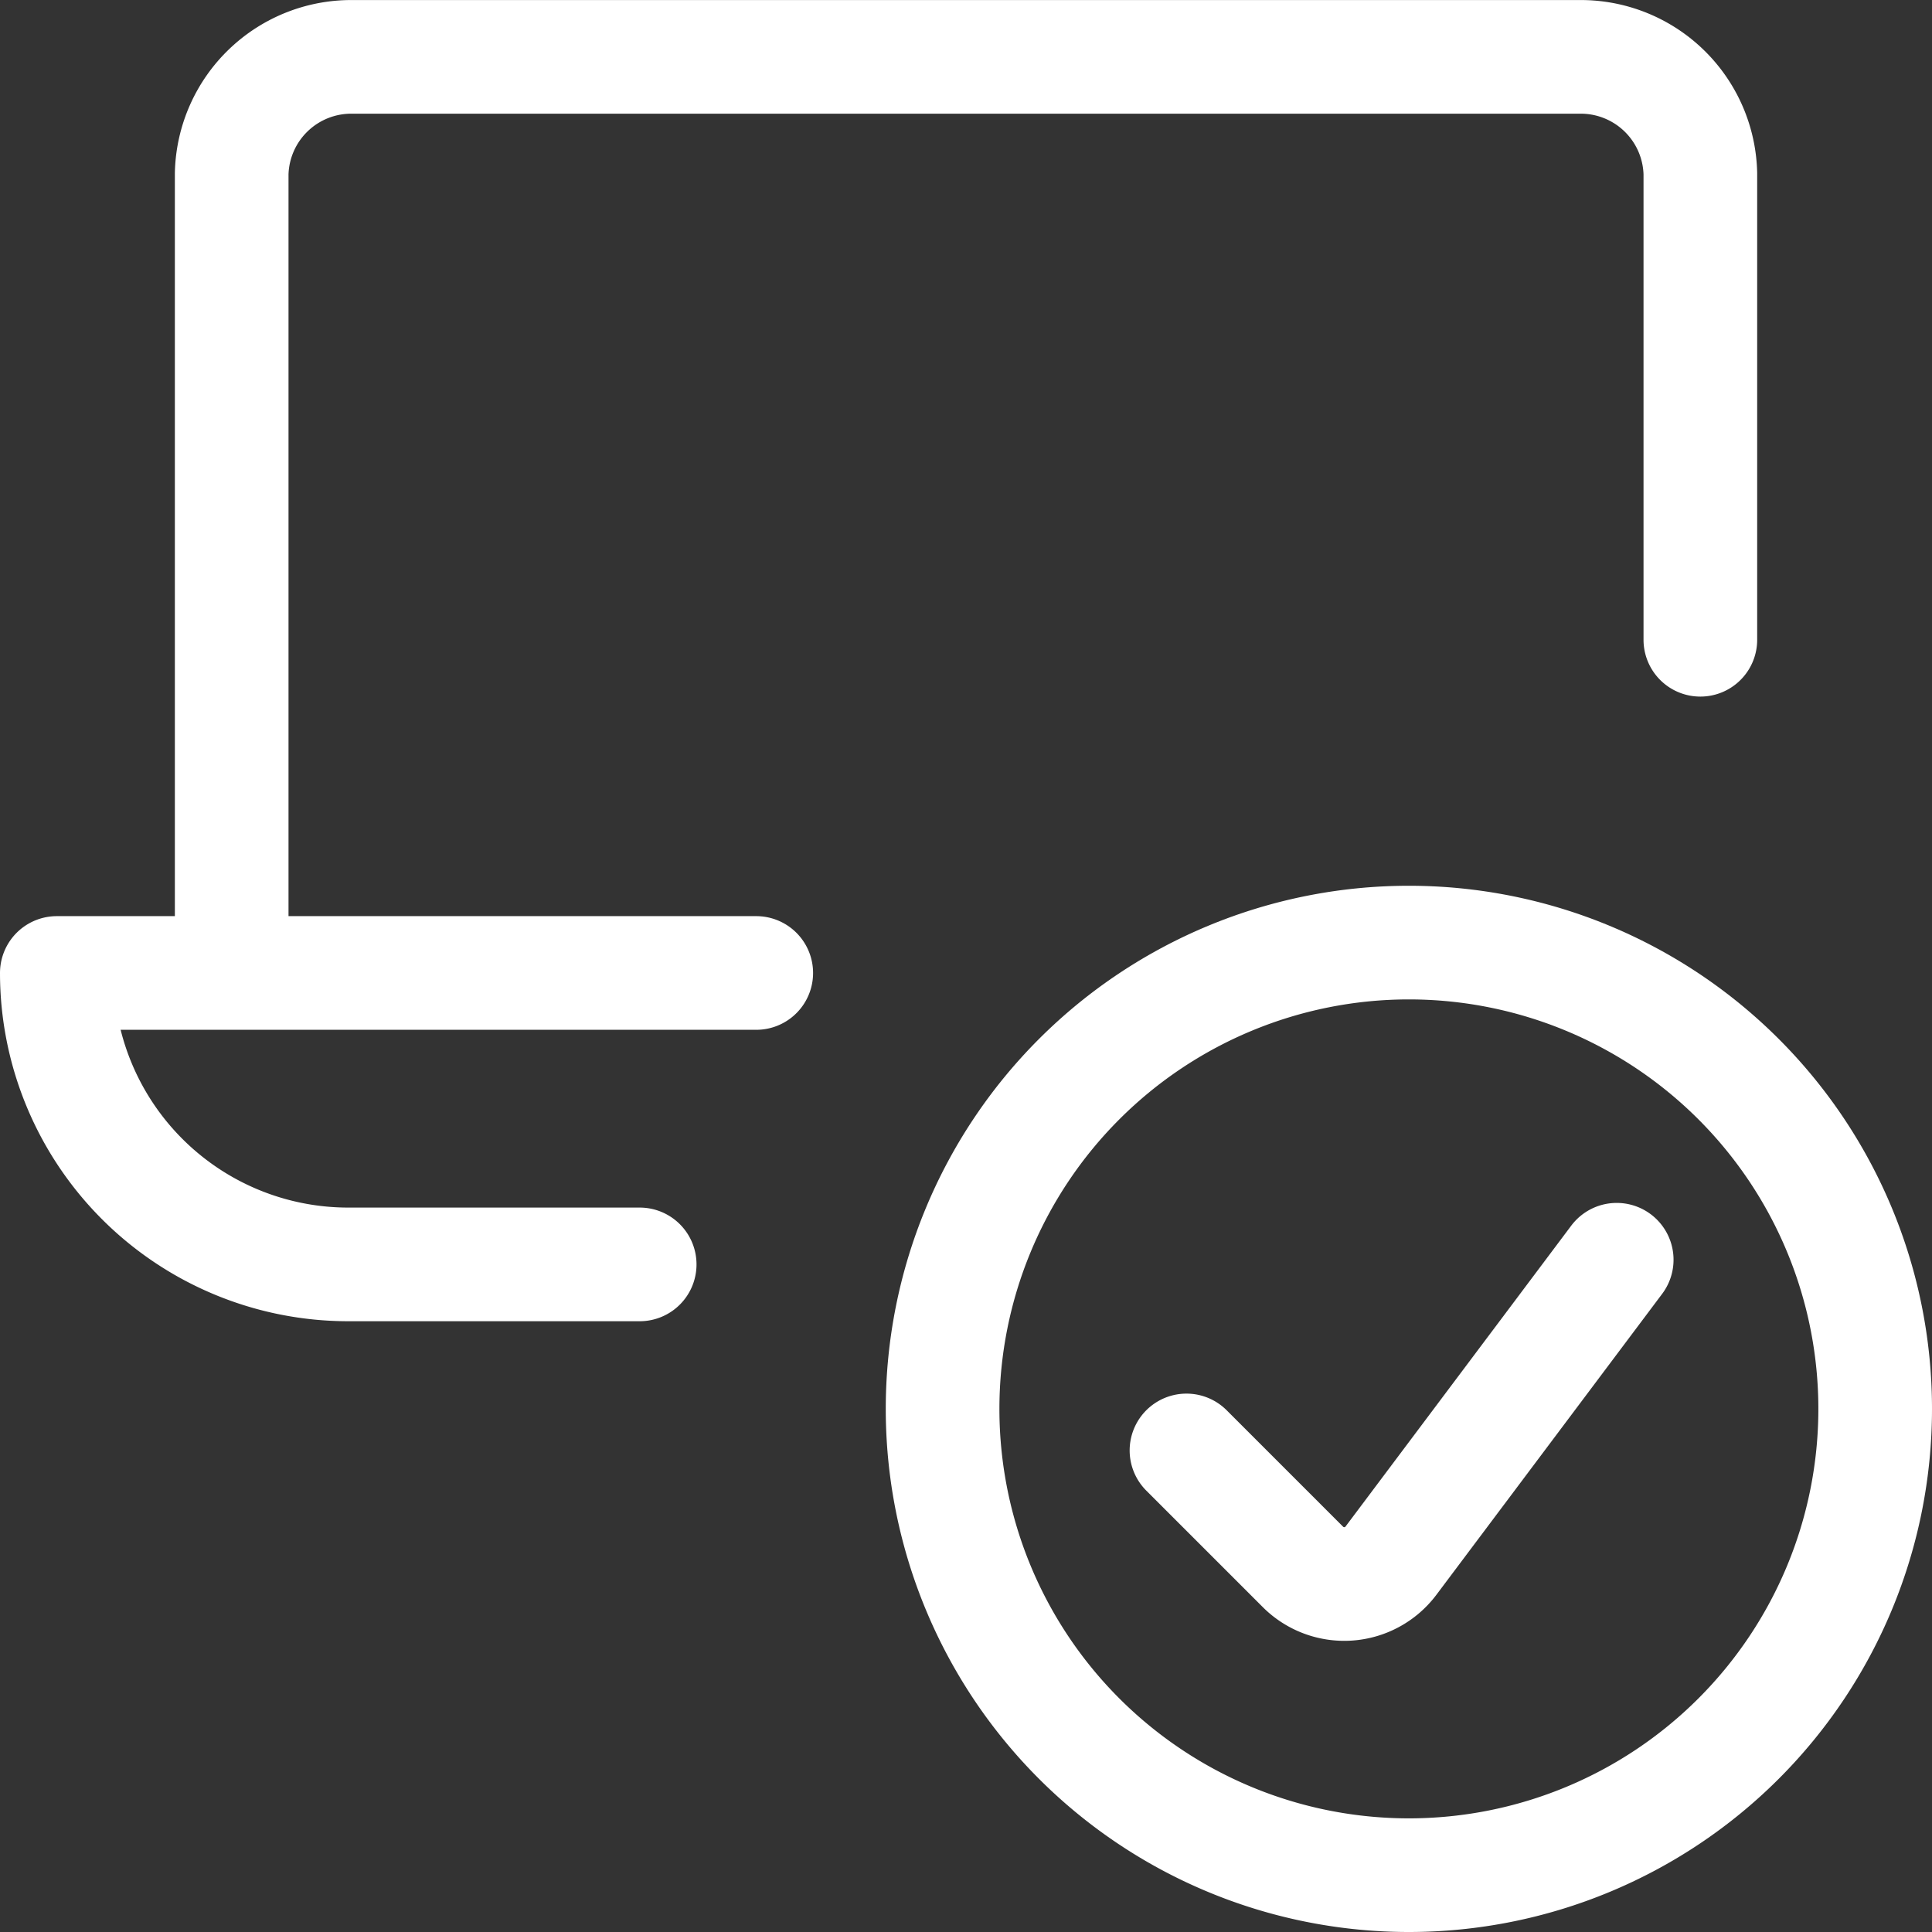 <svg xmlns="http://www.w3.org/2000/svg" width="51" height="51" viewBox="0 0 51 51">
  <rect x="0" y="0" width="51" height="51" fill="#333333" stroke="none"/>
  <g id="Group_110" data-name="Group 110" transform="translate(1.5 1.5)">
    <g id="laptop-approve">
      <path id="Oval_35" data-name="Oval 35" d="M268.559,974.868a12.309,12.309,0,1,0-12.309-12.309A12.308,12.308,0,0,0,268.559,974.868Z" transform="translate(-232.868 -926.868)" fill="none" stroke="#fff" stroke-linecap="round" stroke-linejoin="round" stroke-width="3"/>
      <path id="Shape_552" data-name="Shape 552" d="M270.745,954.506l-5.96,7.945a1.542,1.542,0,0,1-2.32.166l-3.077-3.077" transform="translate(-229.568 -922.752)" fill="none" stroke="#fff" stroke-linecap="round" stroke-linejoin="round" stroke-width="3"/>
      <path id="Shape_553" data-name="Shape 553" d="M248,962.829v-20a3.158,3.158,0,0,1,3.231-3.077h32.307a3.158,3.158,0,0,1,3.231,3.077v12.309" transform="translate(-243.384 -939.75)" fill="none" stroke="#fff" stroke-linecap="round" stroke-linejoin="round" stroke-width="3"/>
      <path id="Shape_554" data-name="Shape 554" d="M264.213,951H245.75a7.693,7.693,0,0,0,7.693,7.693h7.693" transform="translate(-245.75 -926.816)" fill="none" stroke="#fff" stroke-linecap="round" stroke-linejoin="round" stroke-width="3"/>
    </g>
  </g>
</svg>
